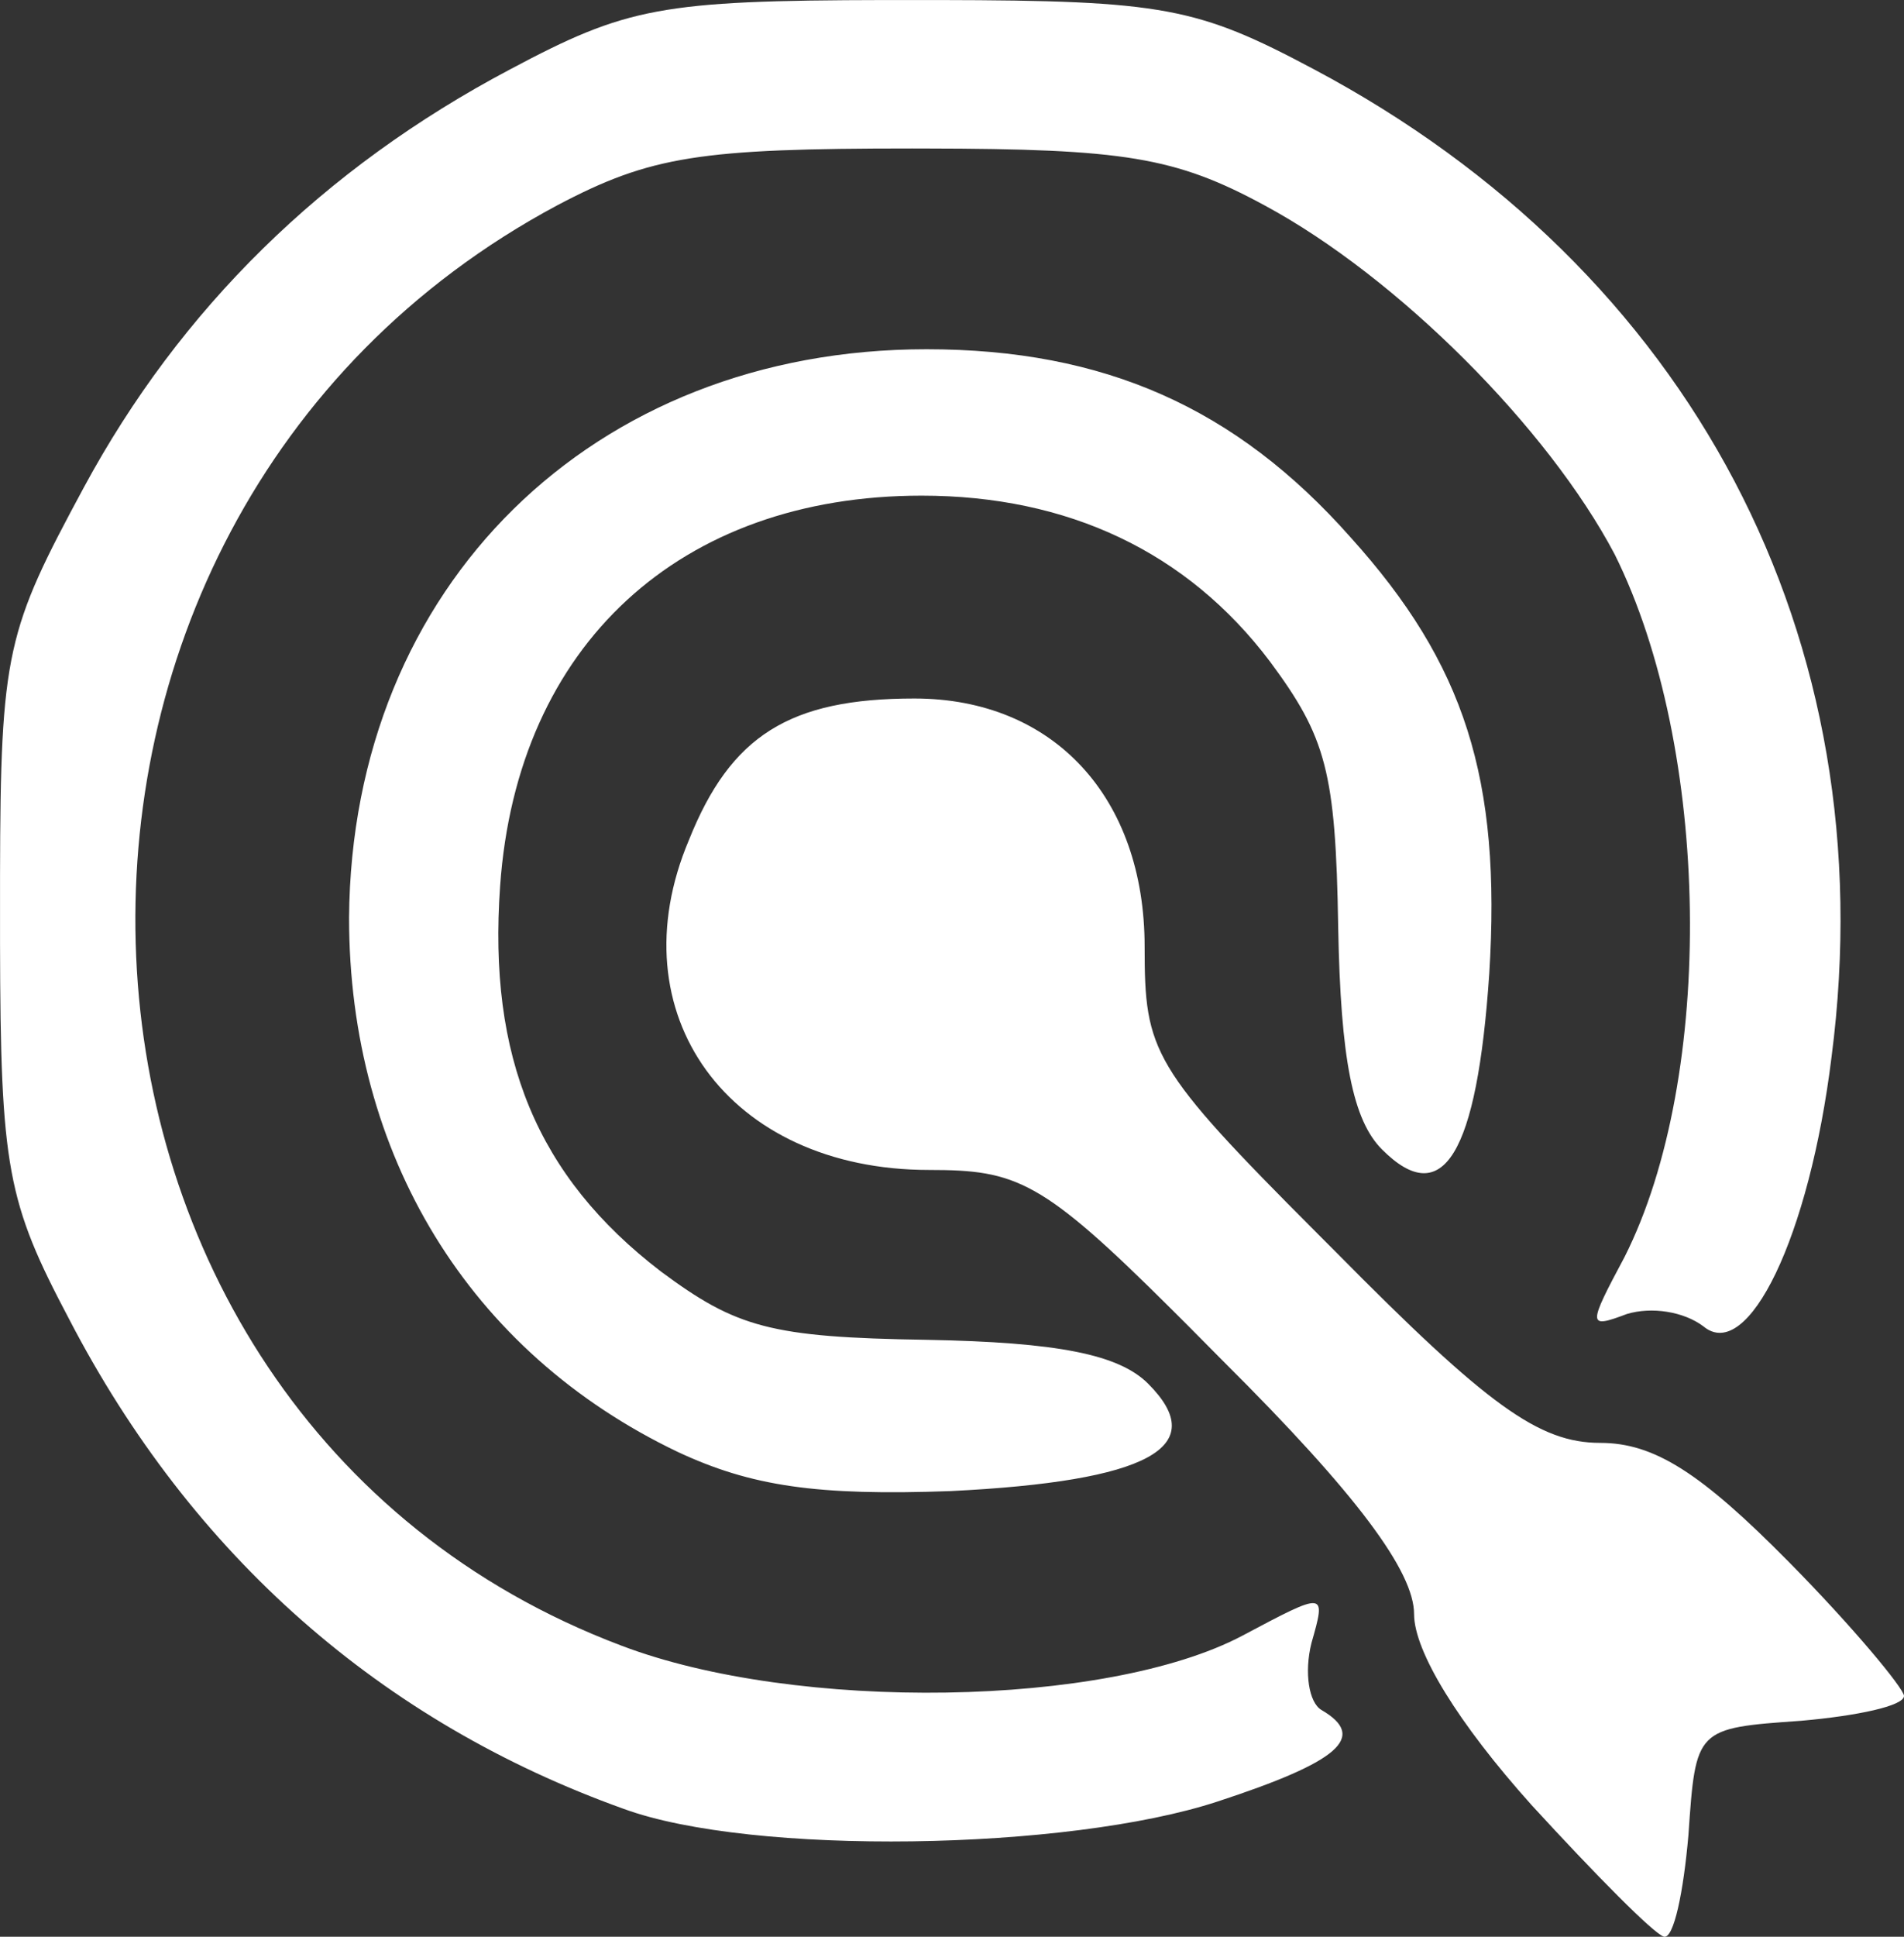 <?xml version="1.0" encoding="UTF-8"?>
<svg width="60px" height="61px" viewBox="0 0 60 61" version="1.1" xmlns="http://www.w3.org/2000/svg" xmlns:xlink="http://www.w3.org/1999/xlink">
    <rect x="0" y="0" width="60" height="61" fill="#333333" stroke="none"/>
    <title>Combined Shape</title>
    <g id="Page-1" stroke="none" stroke-width="1" fill="none" fill-rule="evenodd">
        <path d="M28.813,22 C33.213,22 36.07,25.126 36.07,29.815 C36.07,33.135 36.286,33.614 41.512,38.848 L42.091,39.428 L42.091,39.428 C46.877,44.273 48.498,45.445 50.428,45.445 C52.126,45.445 53.593,46.383 56.372,49.196 C58.379,51.228 60,53.182 60,53.416 C60,53.729 58.533,54.042 56.758,54.198 C53.438,54.432 53.438,54.432 53.207,57.793 C53.052,59.59 52.744,61.075 52.435,60.997 C52.126,60.919 50.273,59.043 48.266,56.855 C45.951,54.276 44.561,52.01 44.561,50.837 C44.561,49.509 42.786,47.086 38.54,42.866 C38.15,42.471 37.784,42.102 37.44,41.757 L36.94,41.258 C32.824,37.161 32.039,36.849 29.277,36.849 C22.947,36.849 19.396,31.925 21.711,26.455 C23.024,23.172 24.876,22 28.813,22 Z M41.405,2.182 C53.29,8.495 59.427,20.108 57.718,33.279 C57.019,38.969 55.077,42.944 53.679,41.775 C53.057,41.307 52.047,41.151 51.27,41.385 C50.027,41.852 50.027,41.775 51.193,39.592 C54.067,33.903 53.912,23.537 50.882,17.458 C48.785,13.483 44.046,8.729 39.851,6.469 C37.039,4.944 35.417,4.687 29.166,4.677 L28.742,4.676 C22.062,4.676 20.508,4.91 17.556,6.469 C-1.088,16.445 0.155,44.502 19.576,51.829 C25.091,53.933 34.879,53.777 39.152,51.517 C41.793,50.114 41.793,50.114 41.327,51.751 C41.094,52.686 41.249,53.621 41.638,53.855 C43.114,54.712 42.182,55.492 38.375,56.739 C33.636,58.297 23.693,58.453 19.654,56.972 C12.041,54.245 6.059,49.023 2.175,41.541 C0.23,37.863 0.014,36.788 0.001,29.684 L0.001,27.574 C0.015,20.513 0.215,19.853 2.641,15.354 C5.671,9.742 10.176,5.3 16.08,2.182 C19.746,0.231 20.818,0.014 27.898,0.001 L29.587,0.001 C36.667,0.014 37.739,0.231 41.405,2.182 Z M29.195,11 C34.8,11 38.945,12.844 42.554,16.917 C46.162,20.913 47.314,24.525 46.93,30.672 C46.546,36.358 45.471,38.126 43.552,36.205 C42.63,35.283 42.247,33.362 42.17,29.212 C42.093,24.294 41.786,23.218 40.02,20.836 C37.41,17.378 33.648,15.611 29.042,15.611 C21.441,15.611 16.297,20.298 15.76,27.906 C15.376,33.285 16.912,37.05 20.827,40.047 C23.207,41.814 24.282,42.122 29.195,42.199 C33.341,42.275 35.26,42.66 36.182,43.582 C38.178,45.58 36.182,46.656 29.963,46.963 C25.74,47.117 23.668,46.809 21.364,45.733 C14.762,42.583 11,36.358 11,28.905 C11.077,18.454 18.677,11 29.195,11 Z" id="Combined-Shape" fill="#FFFFFF" fill-rule="nonzero"></path>
    </g>
</svg>